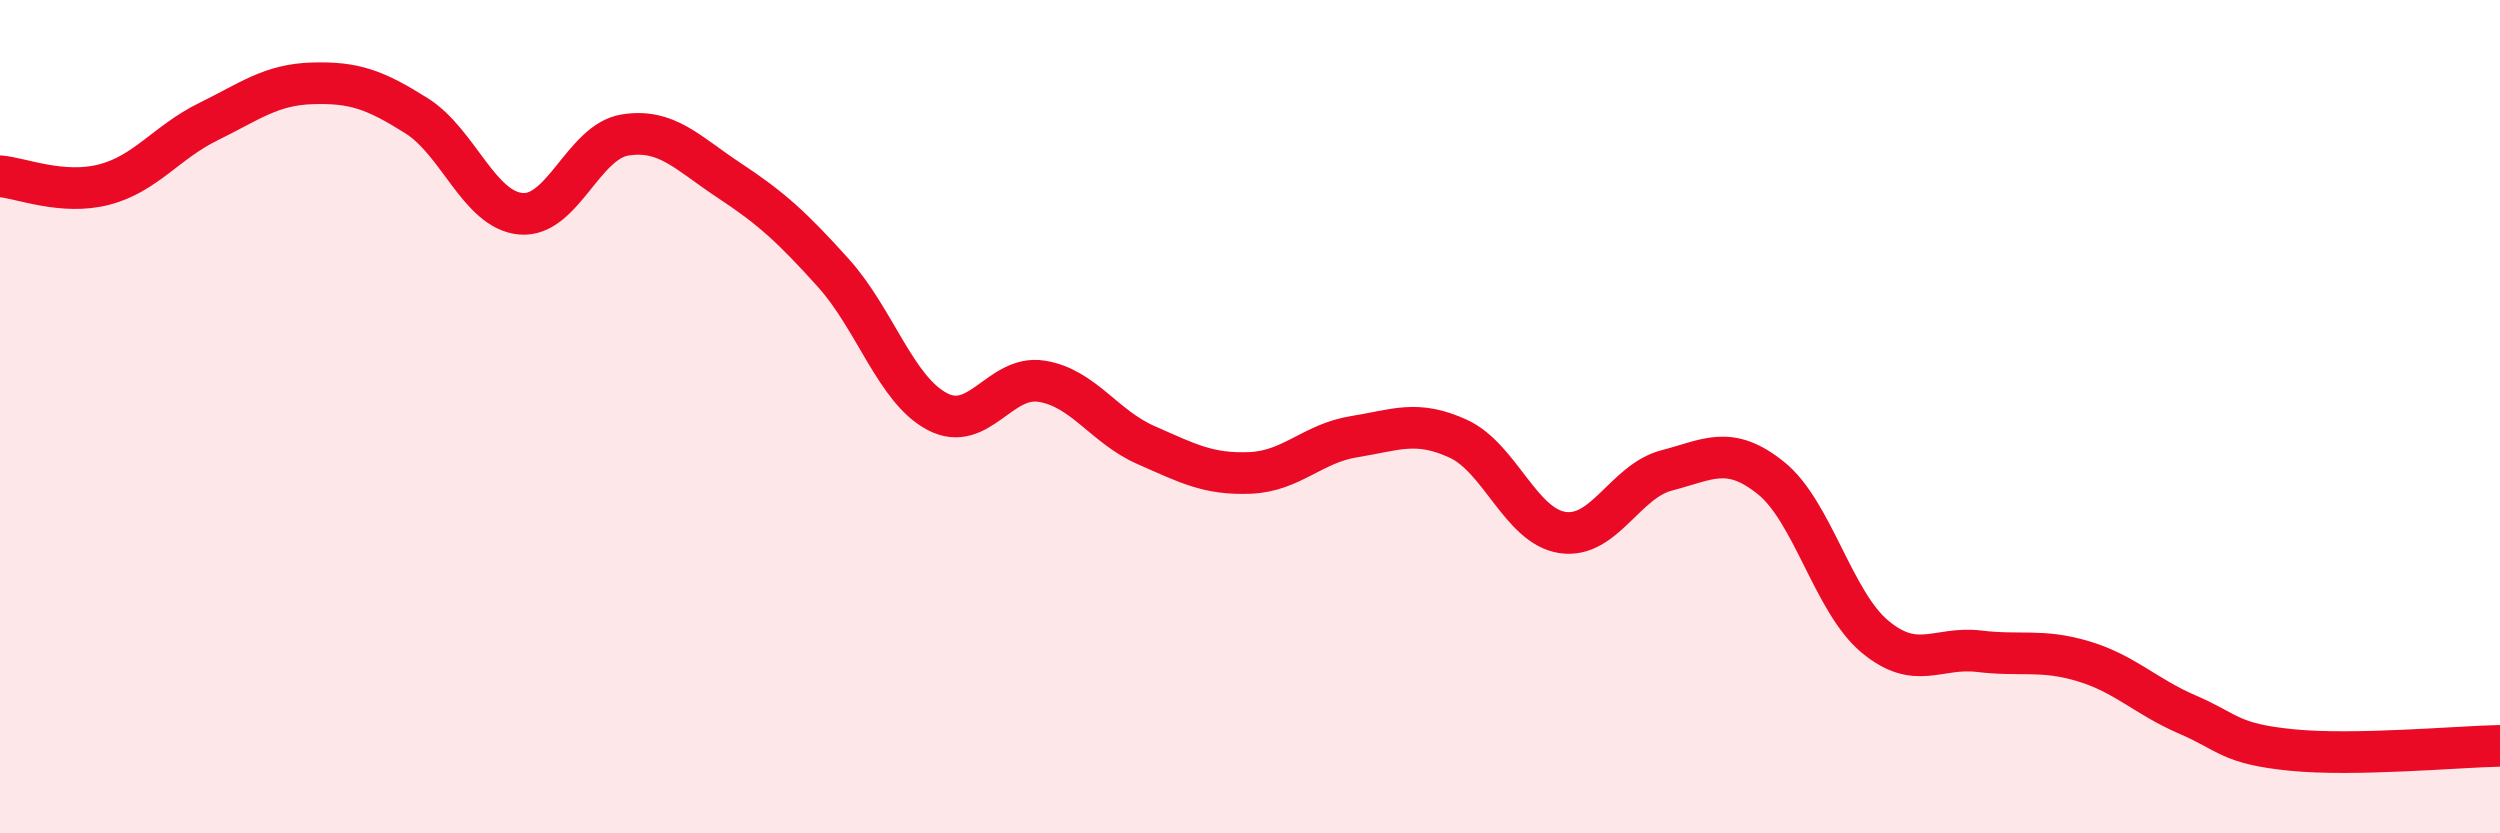 
    <svg width="60" height="20" viewBox="0 0 60 20" xmlns="http://www.w3.org/2000/svg">
      <path
        d="M 0,4.23 C 0.5,4.27 1.5,4.69 2.5,4.43 C 3.5,4.17 4,3.41 5,2.92 C 6,2.43 6.5,2.03 7.5,2 C 8.5,1.97 9,2.15 10,2.78 C 11,3.41 11.5,5.04 12.5,5.13 C 13.5,5.22 14,3.4 15,3.24 C 16,3.08 16.5,3.67 17.5,4.33 C 18.5,4.99 19,5.44 20,6.55 C 21,7.66 21.5,9.36 22.5,9.88 C 23.5,10.4 24,8.99 25,9.15 C 26,9.31 26.5,10.24 27.5,10.68 C 28.5,11.12 29,11.39 30,11.35 C 31,11.31 31.5,10.64 32.5,10.48 C 33.5,10.32 34,10.07 35,10.53 C 36,10.99 36.5,12.63 37.5,12.78 C 38.5,12.93 39,11.55 40,11.29 C 41,11.03 41.5,10.67 42.5,11.47 C 43.5,12.27 44,14.45 45,15.28 C 46,16.11 46.5,15.51 47.5,15.63 C 48.5,15.75 49,15.57 50,15.87 C 51,16.17 51.5,16.72 52.5,17.15 C 53.5,17.58 53.5,17.85 55,18 C 56.5,18.15 59,17.92 60,17.9L60 20L0 20Z"
        fill="#EB0A25"
        opacity="0.1"
        stroke-linecap="round"
        stroke-linejoin="round"
      />
      <path
        d="M 0,4.23 C 0.5,4.27 1.5,4.69 2.5,4.43 C 3.5,4.17 4,3.41 5,2.92 C 6,2.43 6.5,2.03 7.5,2 C 8.5,1.97 9,2.15 10,2.78 C 11,3.41 11.5,5.04 12.5,5.13 C 13.5,5.22 14,3.4 15,3.24 C 16,3.08 16.5,3.67 17.5,4.33 C 18.5,4.99 19,5.44 20,6.55 C 21,7.66 21.5,9.36 22.5,9.88 C 23.5,10.4 24,8.99 25,9.15 C 26,9.31 26.5,10.24 27.5,10.68 C 28.5,11.12 29,11.39 30,11.35 C 31,11.31 31.5,10.64 32.5,10.48 C 33.5,10.32 34,10.07 35,10.53 C 36,10.99 36.5,12.63 37.5,12.78 C 38.5,12.93 39,11.55 40,11.29 C 41,11.03 41.5,10.67 42.5,11.47 C 43.5,12.27 44,14.45 45,15.28 C 46,16.11 46.5,15.51 47.5,15.63 C 48.5,15.75 49,15.57 50,15.87 C 51,16.17 51.5,16.72 52.5,17.15 C 53.5,17.58 53.5,17.85 55,18 C 56.5,18.15 59,17.92 60,17.9"
        stroke="#EB0A25"
        stroke-width="1"
        fill="none"
        stroke-linecap="round"
        stroke-linejoin="round"
      />
    </svg>
  